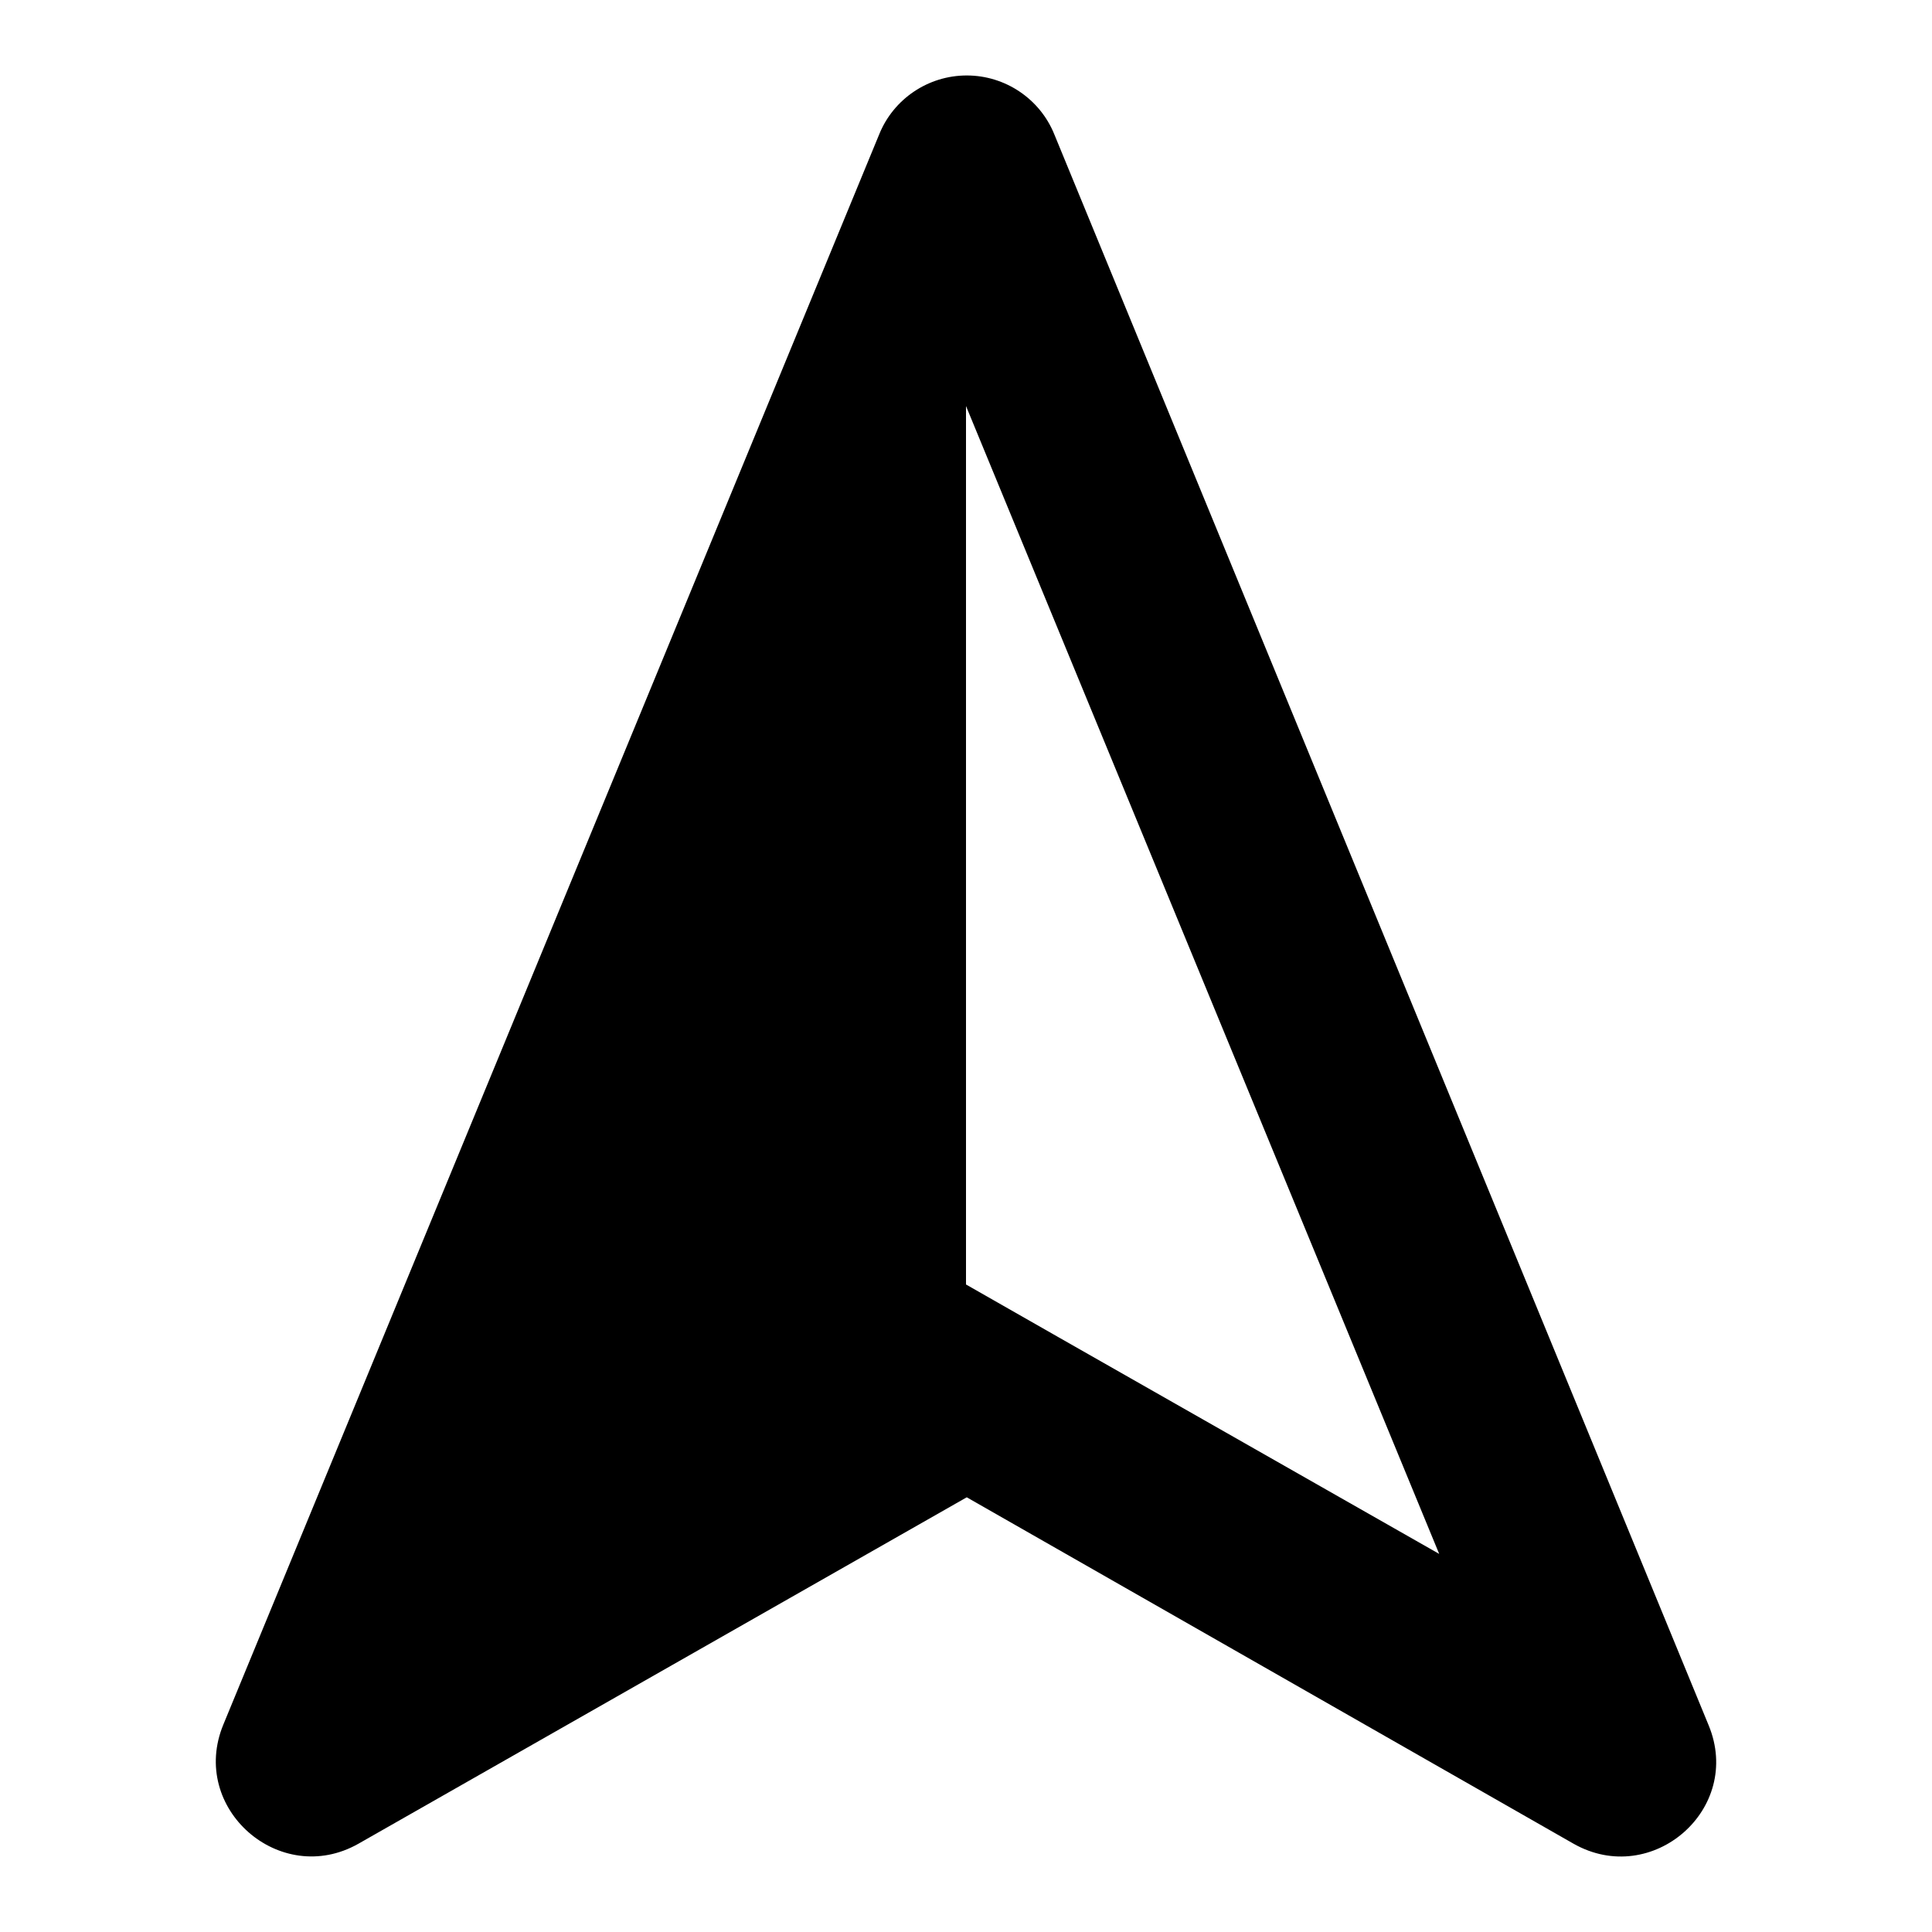 <?xml version="1.0" encoding="utf-8"?>
<!-- Svg Vector Icons : http://www.onlinewebfonts.com/icon -->
<!DOCTYPE svg PUBLIC "-//W3C//DTD SVG 1.1//EN" "http://www.w3.org/Graphics/SVG/1.1/DTD/svg11.dtd">
<svg version="1.1" xmlns="http://www.w3.org/2000/svg" xmlns:xlink="http://www.w3.org/1999/xlink" x="0px" y="0px" viewBox="0 0 256 256" enable-background="new 0 0 256 256" xml:space="preserve">
<g><g><path fill="#000000" id="XMLID_347_" d="M208.5,244.3c10.4,5.9,22.5-4.6,17.9-15.7L139.7,17.8c-1.9-4.7-6.5-7.8-11.6-7.8l0,0c-5.1,0-9.7,3.1-11.6,7.8L29.6,228.5c-4.6,11.1,7.5,21.7,17.9,15.8l80.6-45.9l0,0L208.5,244.3z M128,170.2V53.8l62.7,152.1l-50.6-28.8L128,170.2z"/><g></g><g></g><g></g><g></g><g></g><g></g><g></g><g></g><g></g><g></g><g></g><g></g><g></g><g></g><g></g></g></g>
</svg>